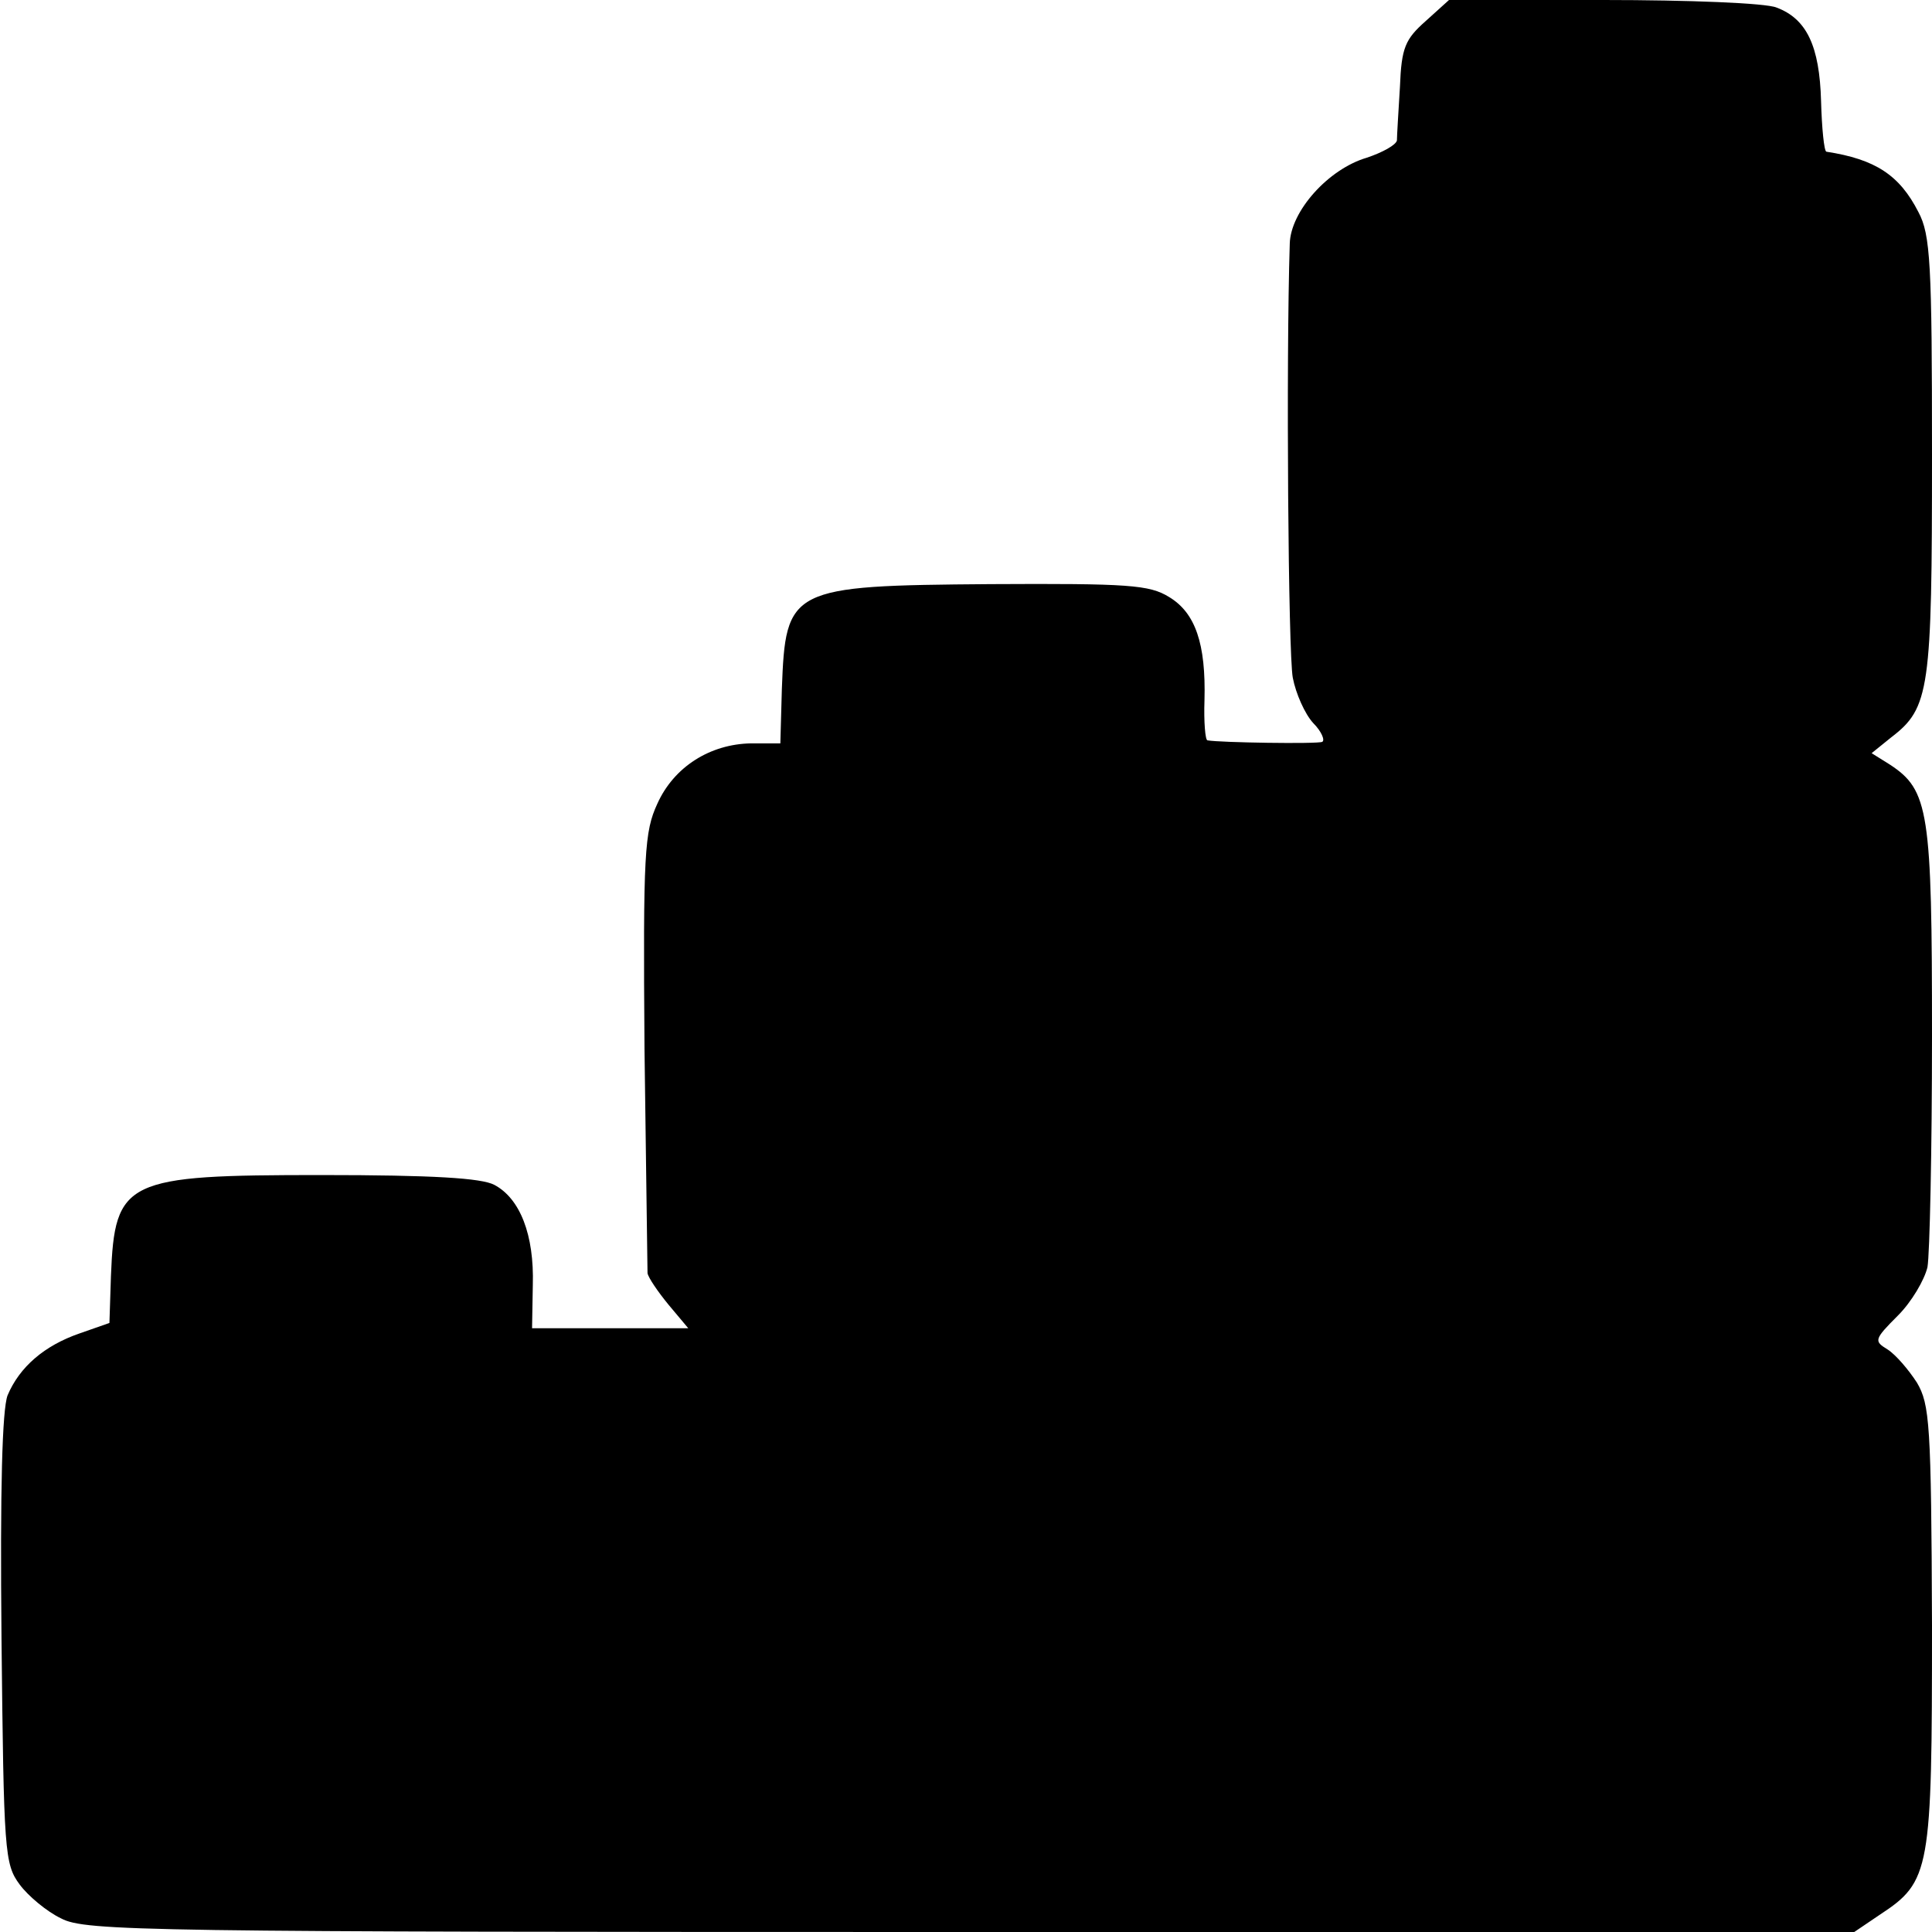 <?xml version="1.0" standalone="no"?>
<!DOCTYPE svg PUBLIC "-//W3C//DTD SVG 20010904//EN"
 "http://www.w3.org/TR/2001/REC-SVG-20010904/DTD/svg10.dtd">
<svg version="1.0" xmlns="http://www.w3.org/2000/svg"
 width="256pt" height="256pt" viewBox="0 0 256 256"
 preserveAspectRatio="xMidYMid meet">
<g transform="translate(0,256) scale(0.1,-0.1)"
fill="#000000" stroke="none">
<path d="M1889 2532 c-27 -24 -32 -35 -34 -87 -2 -33 -4 -65 -4 -71 -1 -6 -19
-16 -40 -23 -51 -15 -101 -71 -102 -114 -5 -156 -2 -543 4 -575 4 -21 16 -48
27 -60 11 -11 16 -23 12 -25 -6 -3 -136 -1 -152 2 -3 0 -5 25 -4 53 2 75 -12
116 -47 137 -26 16 -53 18 -237 17 -266 -2 -271 -5 -276 -139 l-2 -72 -39 0
c-54 -1 -102 -31 -124 -80 -17 -37 -19 -64 -17 -325 2 -157 4 -290 4 -297 1
-6 14 -25 28 -42 l26 -31 -104 0 -103 0 1 57 c2 67 -17 115 -51 133 -17 9 -81
13 -229 13 -260 0 -274 -6 -279 -134 l-2 -62 -40 -14 c-46 -16 -79 -44 -95
-82 -7 -19 -10 -121 -8 -323 3 -282 4 -298 24 -325 11 -15 36 -36 55 -45 32
-17 110 -18 1205 -18 l1171 0 34 23 c67 44 69 58 69 383 -1 268 -3 293 -20
322 -11 17 -28 37 -39 44 -18 11 -18 13 14 45 18 18 35 47 39 64 3 17 6 155 6
306 0 298 -4 326 -56 360 l-24 15 26 21 c51 39 54 63 54 374 0 254 -2 292 -18
322 -25 49 -57 70 -122 80 -3 1 -6 31 -7 67 -2 73 -19 109 -59 124 -14 6 -117
10 -229 10 l-205 0 -31 -28z"/>
</g>
</svg>
